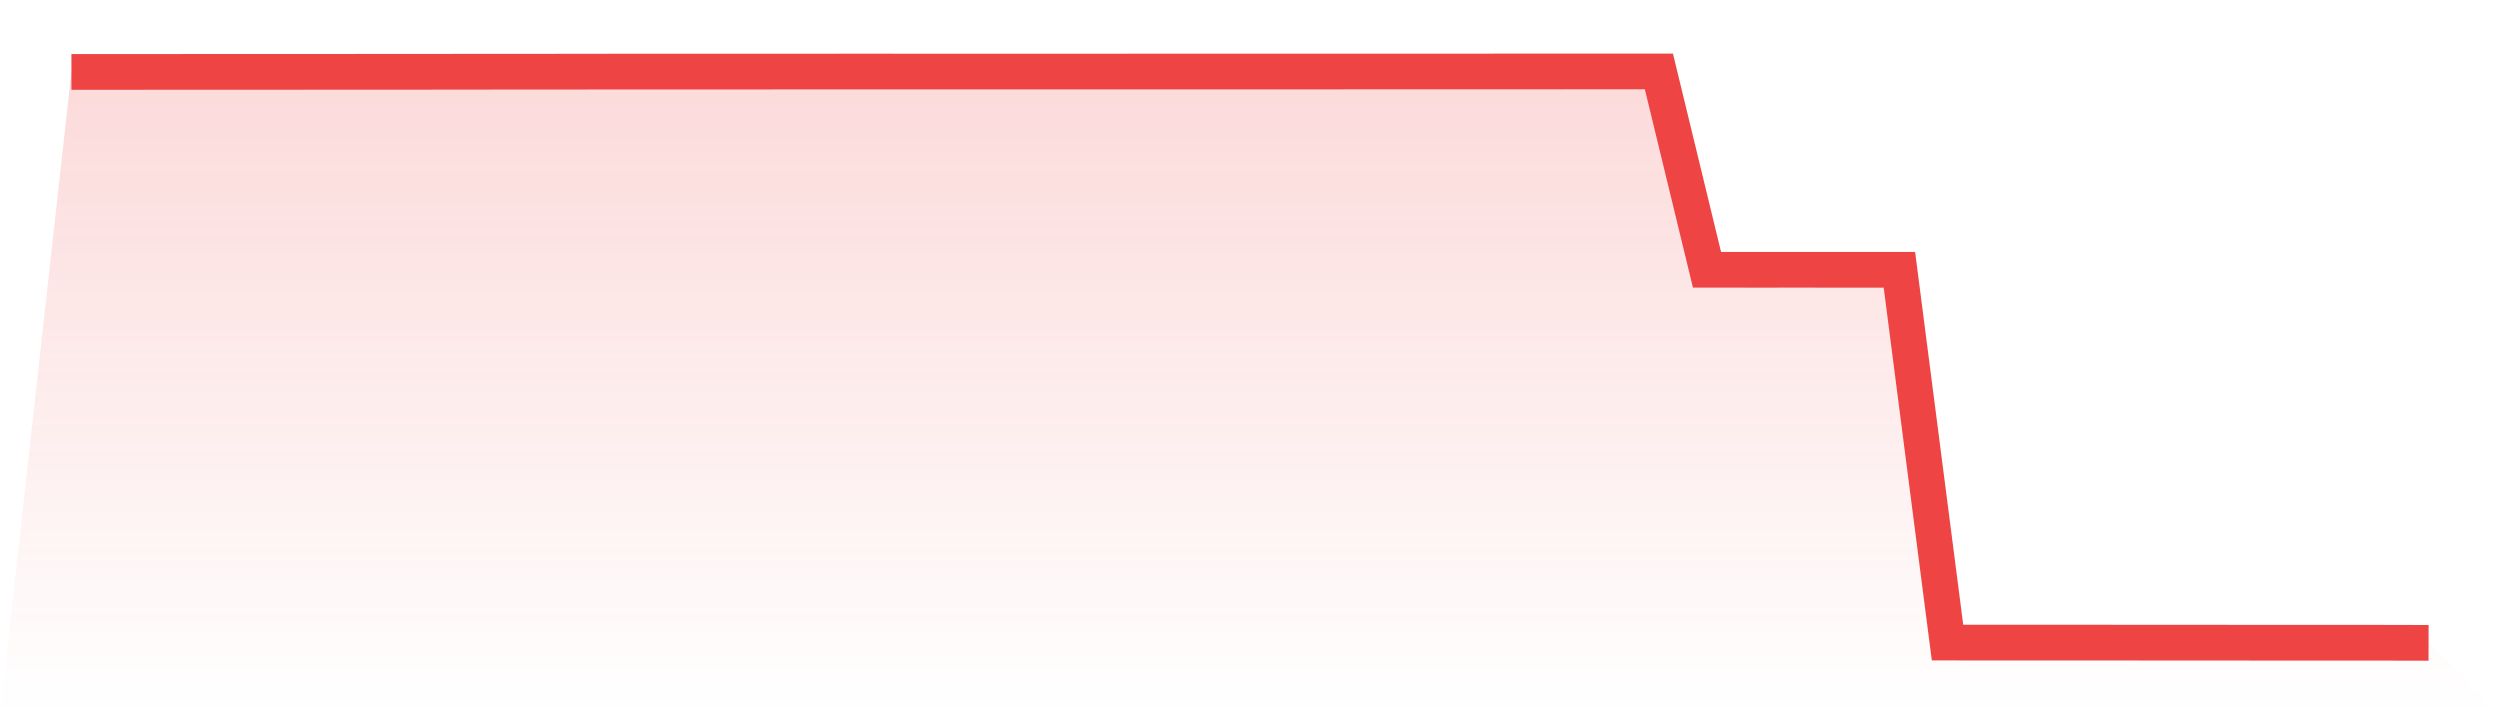 <svg viewBox="0 0 140 40" xmlns="http://www.w3.org/2000/svg">
<defs>
<linearGradient id="gradient" x1="0" x2="0" y1="0" y2="1">
<stop offset="0%" stop-color="#ef4444" stop-opacity="0.2"/>
<stop offset="100%" stop-color="#ef4444" stop-opacity="0"/>
</linearGradient>
</defs>
<path d="M4,4.029 L4,4.029 L6.694,4.028 L9.388,4.026 L12.082,4.025 L14.776,4.025 L17.469,4.023 L20.163,4.022 L22.857,4.021 L25.551,4.018 L28.245,4.015 L30.939,4.015 L33.633,4.011 L36.327,4.01 L39.02,4.009 L41.714,4.009 L44.408,4.008 L47.102,4.007 L49.796,4.007 L52.49,4.008 L55.184,4.008 L57.878,4.008 L60.571,4.008 L63.265,4.007 L65.959,4.006 L68.653,4.005 L71.347,4.005 L74.041,4.005 L76.735,4.004 L79.429,4.004 L82.122,4.004 L84.816,4.003 L87.51,4.001 L90.204,4 L92.898,4 L95.592,15.106 L98.286,15.108 L100.98,15.107 L103.673,15.109 L106.367,15.108 L109.061,35.984 L111.755,35.986 L114.449,35.986 L117.143,35.986 L119.837,35.988 L122.531,35.989 L125.224,35.991 L127.918,35.994 L130.612,35.993 L133.306,35.994 L136,36 L140,40 L0,40 z" fill="url(#gradient)"/>
<path d="M4,4.029 L4,4.029 L6.694,4.028 L9.388,4.026 L12.082,4.025 L14.776,4.025 L17.469,4.023 L20.163,4.022 L22.857,4.021 L25.551,4.018 L28.245,4.015 L30.939,4.015 L33.633,4.011 L36.327,4.01 L39.02,4.009 L41.714,4.009 L44.408,4.008 L47.102,4.007 L49.796,4.007 L52.49,4.008 L55.184,4.008 L57.878,4.008 L60.571,4.008 L63.265,4.007 L65.959,4.006 L68.653,4.005 L71.347,4.005 L74.041,4.005 L76.735,4.004 L79.429,4.004 L82.122,4.004 L84.816,4.003 L87.51,4.001 L90.204,4 L92.898,4 L95.592,15.106 L98.286,15.108 L100.98,15.107 L103.673,15.109 L106.367,15.108 L109.061,35.984 L111.755,35.986 L114.449,35.986 L117.143,35.986 L119.837,35.988 L122.531,35.989 L125.224,35.991 L127.918,35.994 L130.612,35.993 L133.306,35.994 L136,36" fill="none" stroke="#ef4444" stroke-width="2"/>
</svg>
